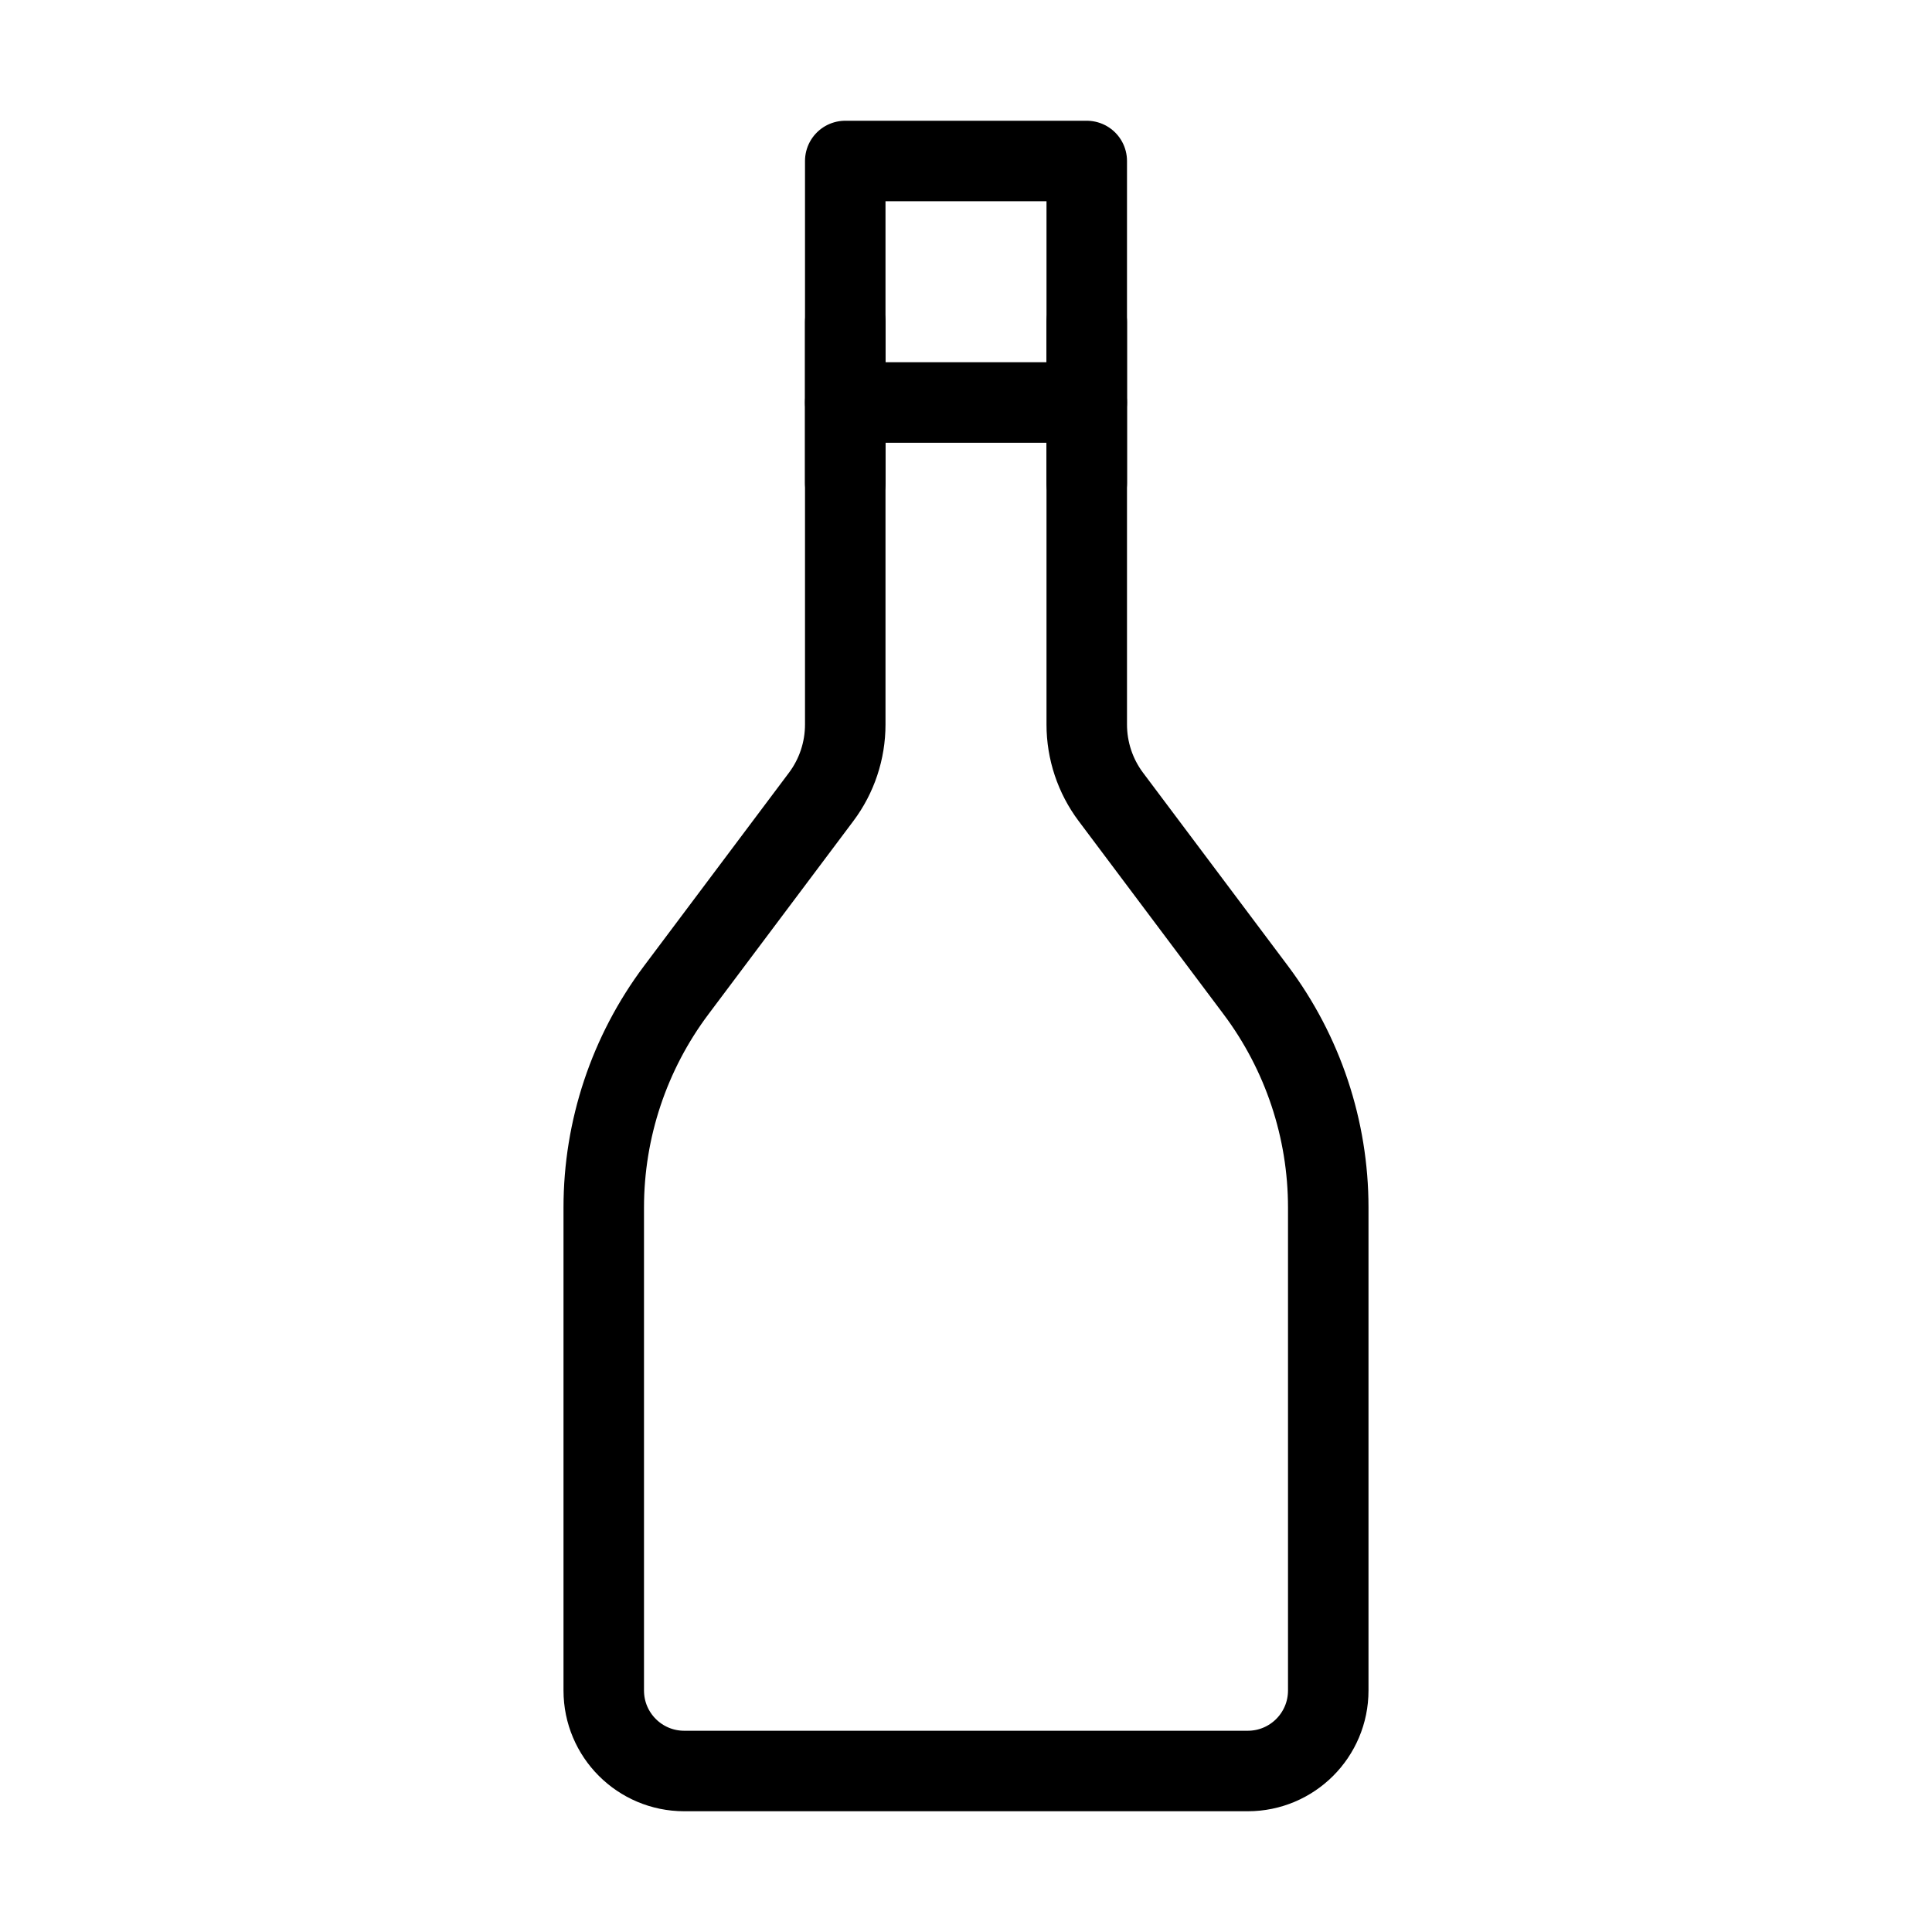 <svg viewBox="0 0 48 48" fill="none" xmlns="http://www.w3.org/2000/svg"><path d="M15 30C15 28.053 15.632 26.158 16.8 24.6L20.4 19.8C20.79 19.281 21 18.649 21 18V4H27V18C27 18.649 27.21 19.281 27.6 19.8L31.2 24.6C32.368 26.158 33 28.053 33 30V42C33 43.105 32.105 44 31 44H17C15.895 44 15 43.105 15 42V30Z" fill="none" stroke="currentColor" stroke-width="2" stroke-linecap="round" stroke-linejoin="round"/><path d="M21 10L27 10" stroke="currentColor" stroke-width="2" stroke-linecap="round" stroke-linejoin="round"/><path d="M21 12V8" stroke="currentColor" stroke-width="2" stroke-linecap="round" stroke-linejoin="round"/><path d="M27 12V8" stroke="currentColor" stroke-width="2" stroke-linecap="round" stroke-linejoin="round"/></svg>